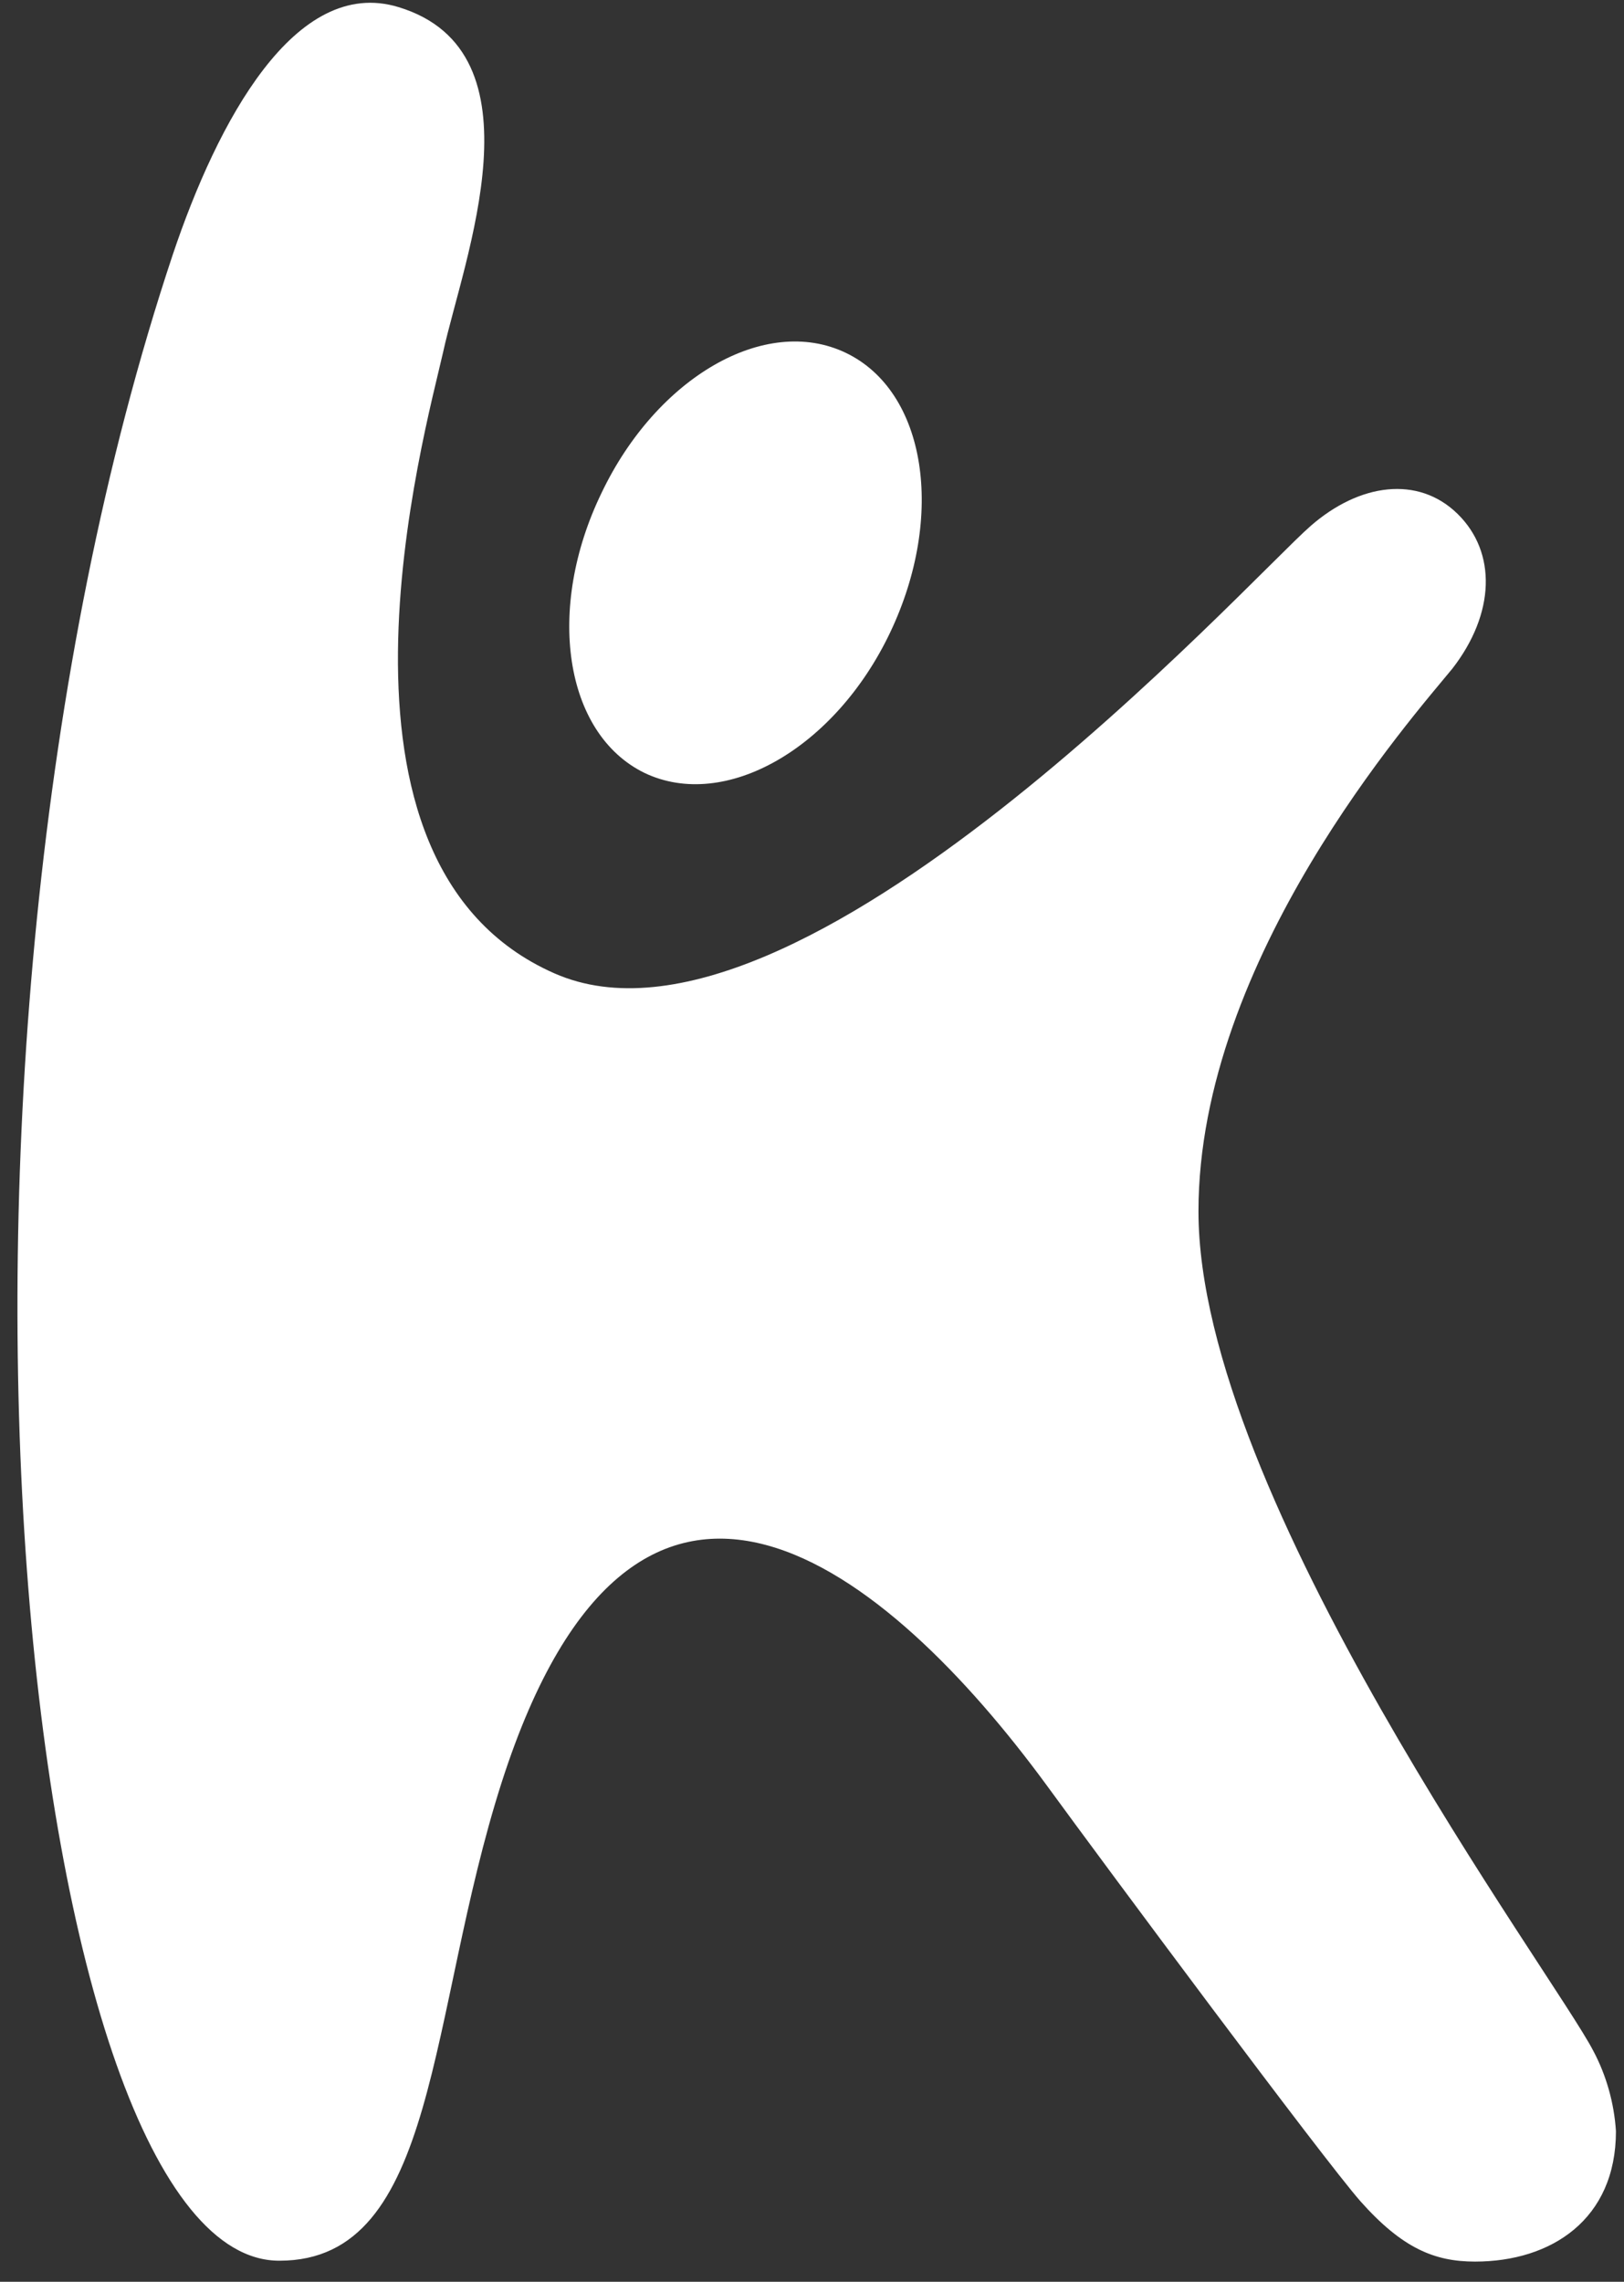 <svg width="79" height="111" viewBox="0 0 79 111" fill="none" xmlns="http://www.w3.org/2000/svg">
<rect x="0" y="0" width="79" height="111" fill="#333333" stroke="none"/>
<path d="M31.35 37.599C35.267 39.472 40.631 36.407 43.313 30.744C45.995 25.082 45.059 19.036 41.142 17.163C37.225 15.289 31.946 18.355 29.264 23.975C26.539 29.595 27.433 35.683 31.35 37.599Z" fill="white"/>
<path d="M58.3 58.928C58.3 72.808 75.585 96.053 77.501 99.757C78.139 100.95 78.522 102.312 78.608 103.674C78.608 107.974 75.457 110.018 71.753 110.018C69.795 110.018 68.219 109.379 66.176 107.08C64.345 104.994 53.872 90.902 50.892 86.815C43.271 76.427 31.009 66.166 24.41 86.687C20.791 97.969 21.345 109.975 13.596 109.975C1.207 110.018 -5.052 52.798 8.402 12.394C10.573 5.923 14.362 -1.187 19.386 0.346C26.539 2.517 22.537 12.65 21.558 17.12C20.663 21.079 14.788 41.984 26.965 47.348C38.715 52.542 60.726 28.232 63.749 25.592C66.133 23.506 68.986 23.123 70.902 24.996C72.817 26.87 72.732 29.85 70.646 32.532C68.73 34.874 58.3 46.624 58.3 58.928Z" fill="white"/>
</svg>
